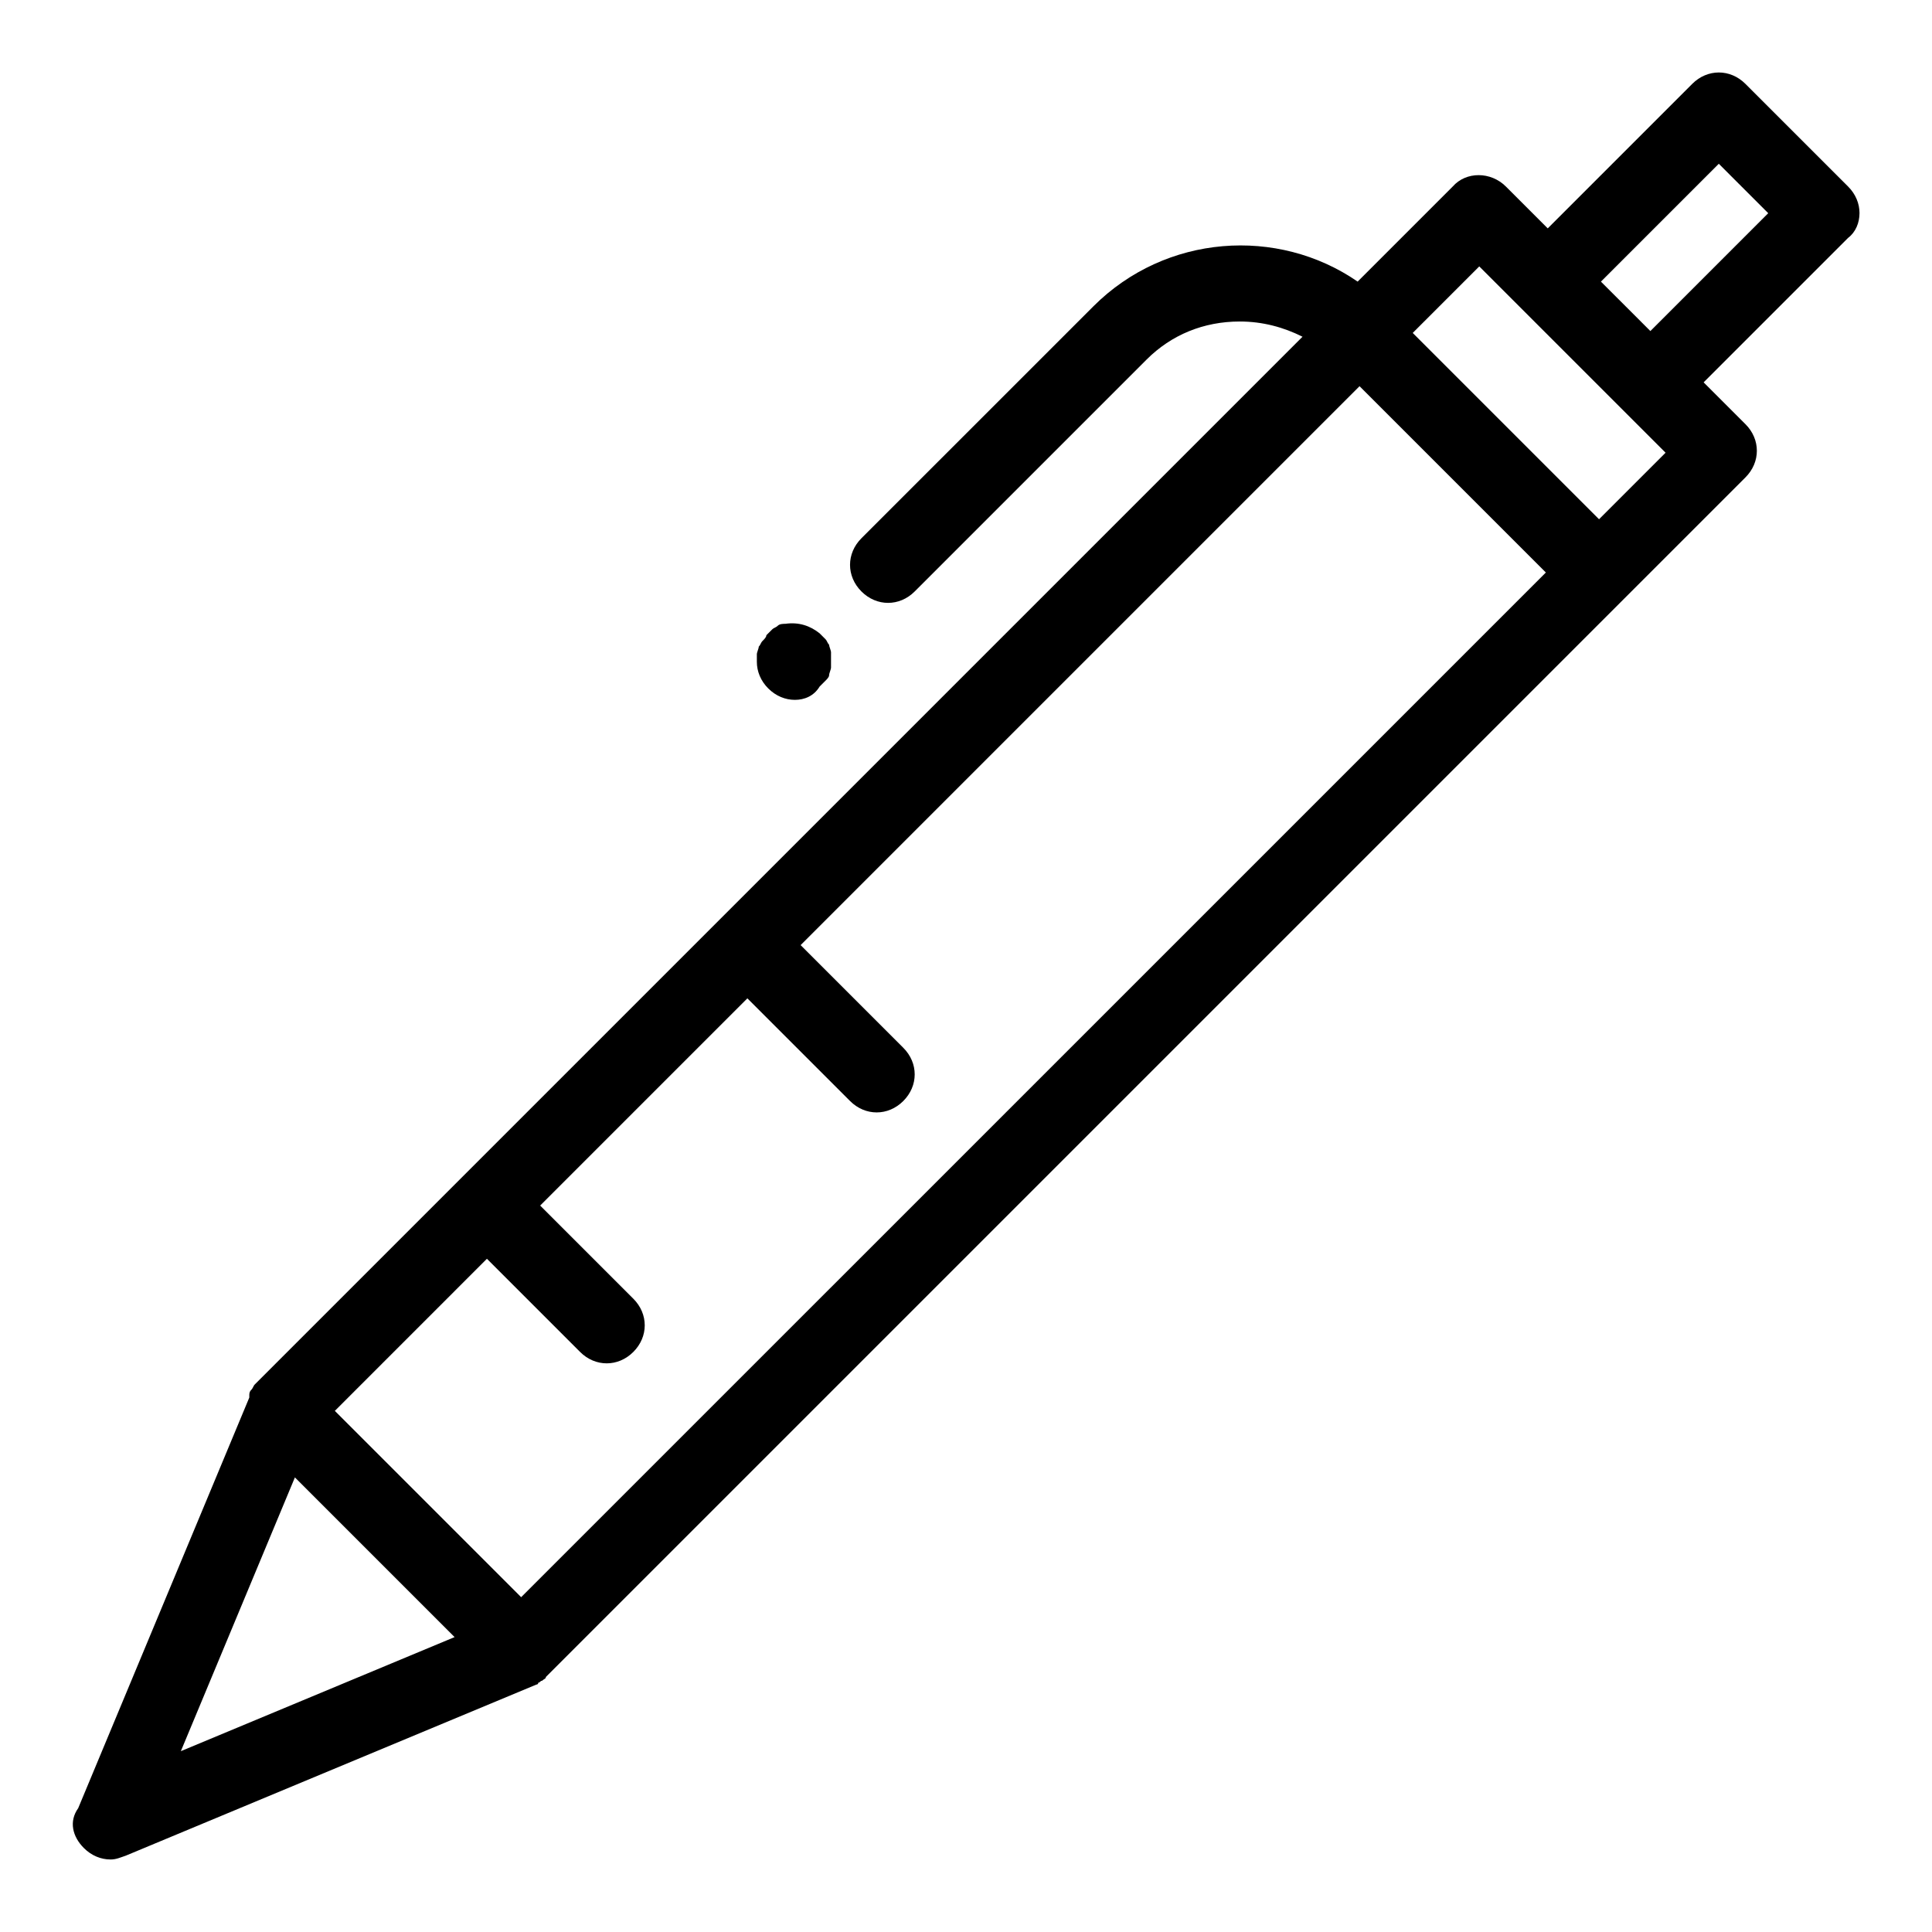 <?xml version="1.0" encoding="UTF-8"?>
<!-- Uploaded to: ICON Repo, www.iconrepo.com, Generator: ICON Repo Mixer Tools -->
<svg fill="#000000" width="800px" height="800px" version="1.1" viewBox="144 144 512 512" xmlns="http://www.w3.org/2000/svg">
 <path d="m636.79 200.49c0-2.519-1.008-5.039-3.023-7.055l-27.207-27.203c-4.031-4.031-10.078-4.031-14.105 0l-38.289 38.289-11.082-11.082c-4.031-4.031-10.578-4.031-14.105 0l-25.191 25.191c-21.16-14.609-50.883-12.594-70.031 6.551l-61.465 61.461c-4.031 4.031-4.031 10.078 0 14.105 2.016 2.016 4.535 3.023 7.055 3.023s5.039-1.008 7.055-3.023l61.465-61.465c6.551-6.551 15.113-10.078 24.688-10.078 6.047 0 11.586 1.512 16.625 4.031l-277.6 277.6c-0.504 0.504-0.504 1.008-1.008 1.512s-0.504 1.008-0.504 1.512v0.504l-45.344 108.82c-2.519 3.523-1.512 7.555 1.512 10.578 2.016 2.016 4.535 3.023 7.055 3.023 1.512 0 2.519-0.504 4.031-1.008l108.82-45.344s0.504 0 0.504-0.504c0.504 0 0.504-0.504 1.008-0.504 0.504-0.504 1.008-0.504 1.008-1.008l317.9-317.9c4.031-4.031 4.031-10.078 0-14.105l-11.082-11.082 38.289-38.289c2.012-1.516 3.019-4.035 3.019-6.555zm-363.75 277.1 24.688 24.688c2.016 2.016 4.535 3.023 7.055 3.023s5.039-1.008 7.055-3.023c4.031-4.031 4.031-10.078 0-14.105l-24.688-24.688 54.914-54.914 27.207 27.207c2.016 2.016 4.535 3.023 7.055 3.023s5.039-1.008 7.055-3.023c4.031-4.031 4.031-10.078 0-14.105l-27.207-27.207 148.12-148.12 49.375 49.375-271.56 271.55-49.375-49.375zm-50.887 57.938 42.32 42.32-72.547 30.23zm345.61-253.92-49.375-49.375 17.633-17.633 49.375 49.375zm13.605-49.875-6.551-6.551-6.551-6.547 31.234-31.234 13.098 13.098zm-233.77 94.715c-2.016-2.016-3.023-4.535-3.023-7.051v-2.016c0-0.504 0.504-1.512 0.504-2.016 0.504-0.504 0.504-1.008 1.008-1.512s1.008-1.008 1.008-1.512c0.504-0.504 1.008-1.008 1.512-1.512 0.504-0.504 1.008-0.504 1.512-1.008s1.512-0.504 2.016-0.504c3.527-0.504 6.551 0.504 9.07 2.519l1.512 1.512c0.504 0.504 0.504 1.008 1.008 1.512 0 0.504 0.504 1.512 0.504 2.016v2.016 2.016c0 0.504-0.504 1.512-0.504 2.016 0 0.504-0.504 1.008-1.008 1.512-0.504 0.504-1.008 1.008-1.512 1.512-1.512 2.516-4.031 3.523-6.551 3.523s-5.039-1.008-7.055-3.023z"/>
</svg>